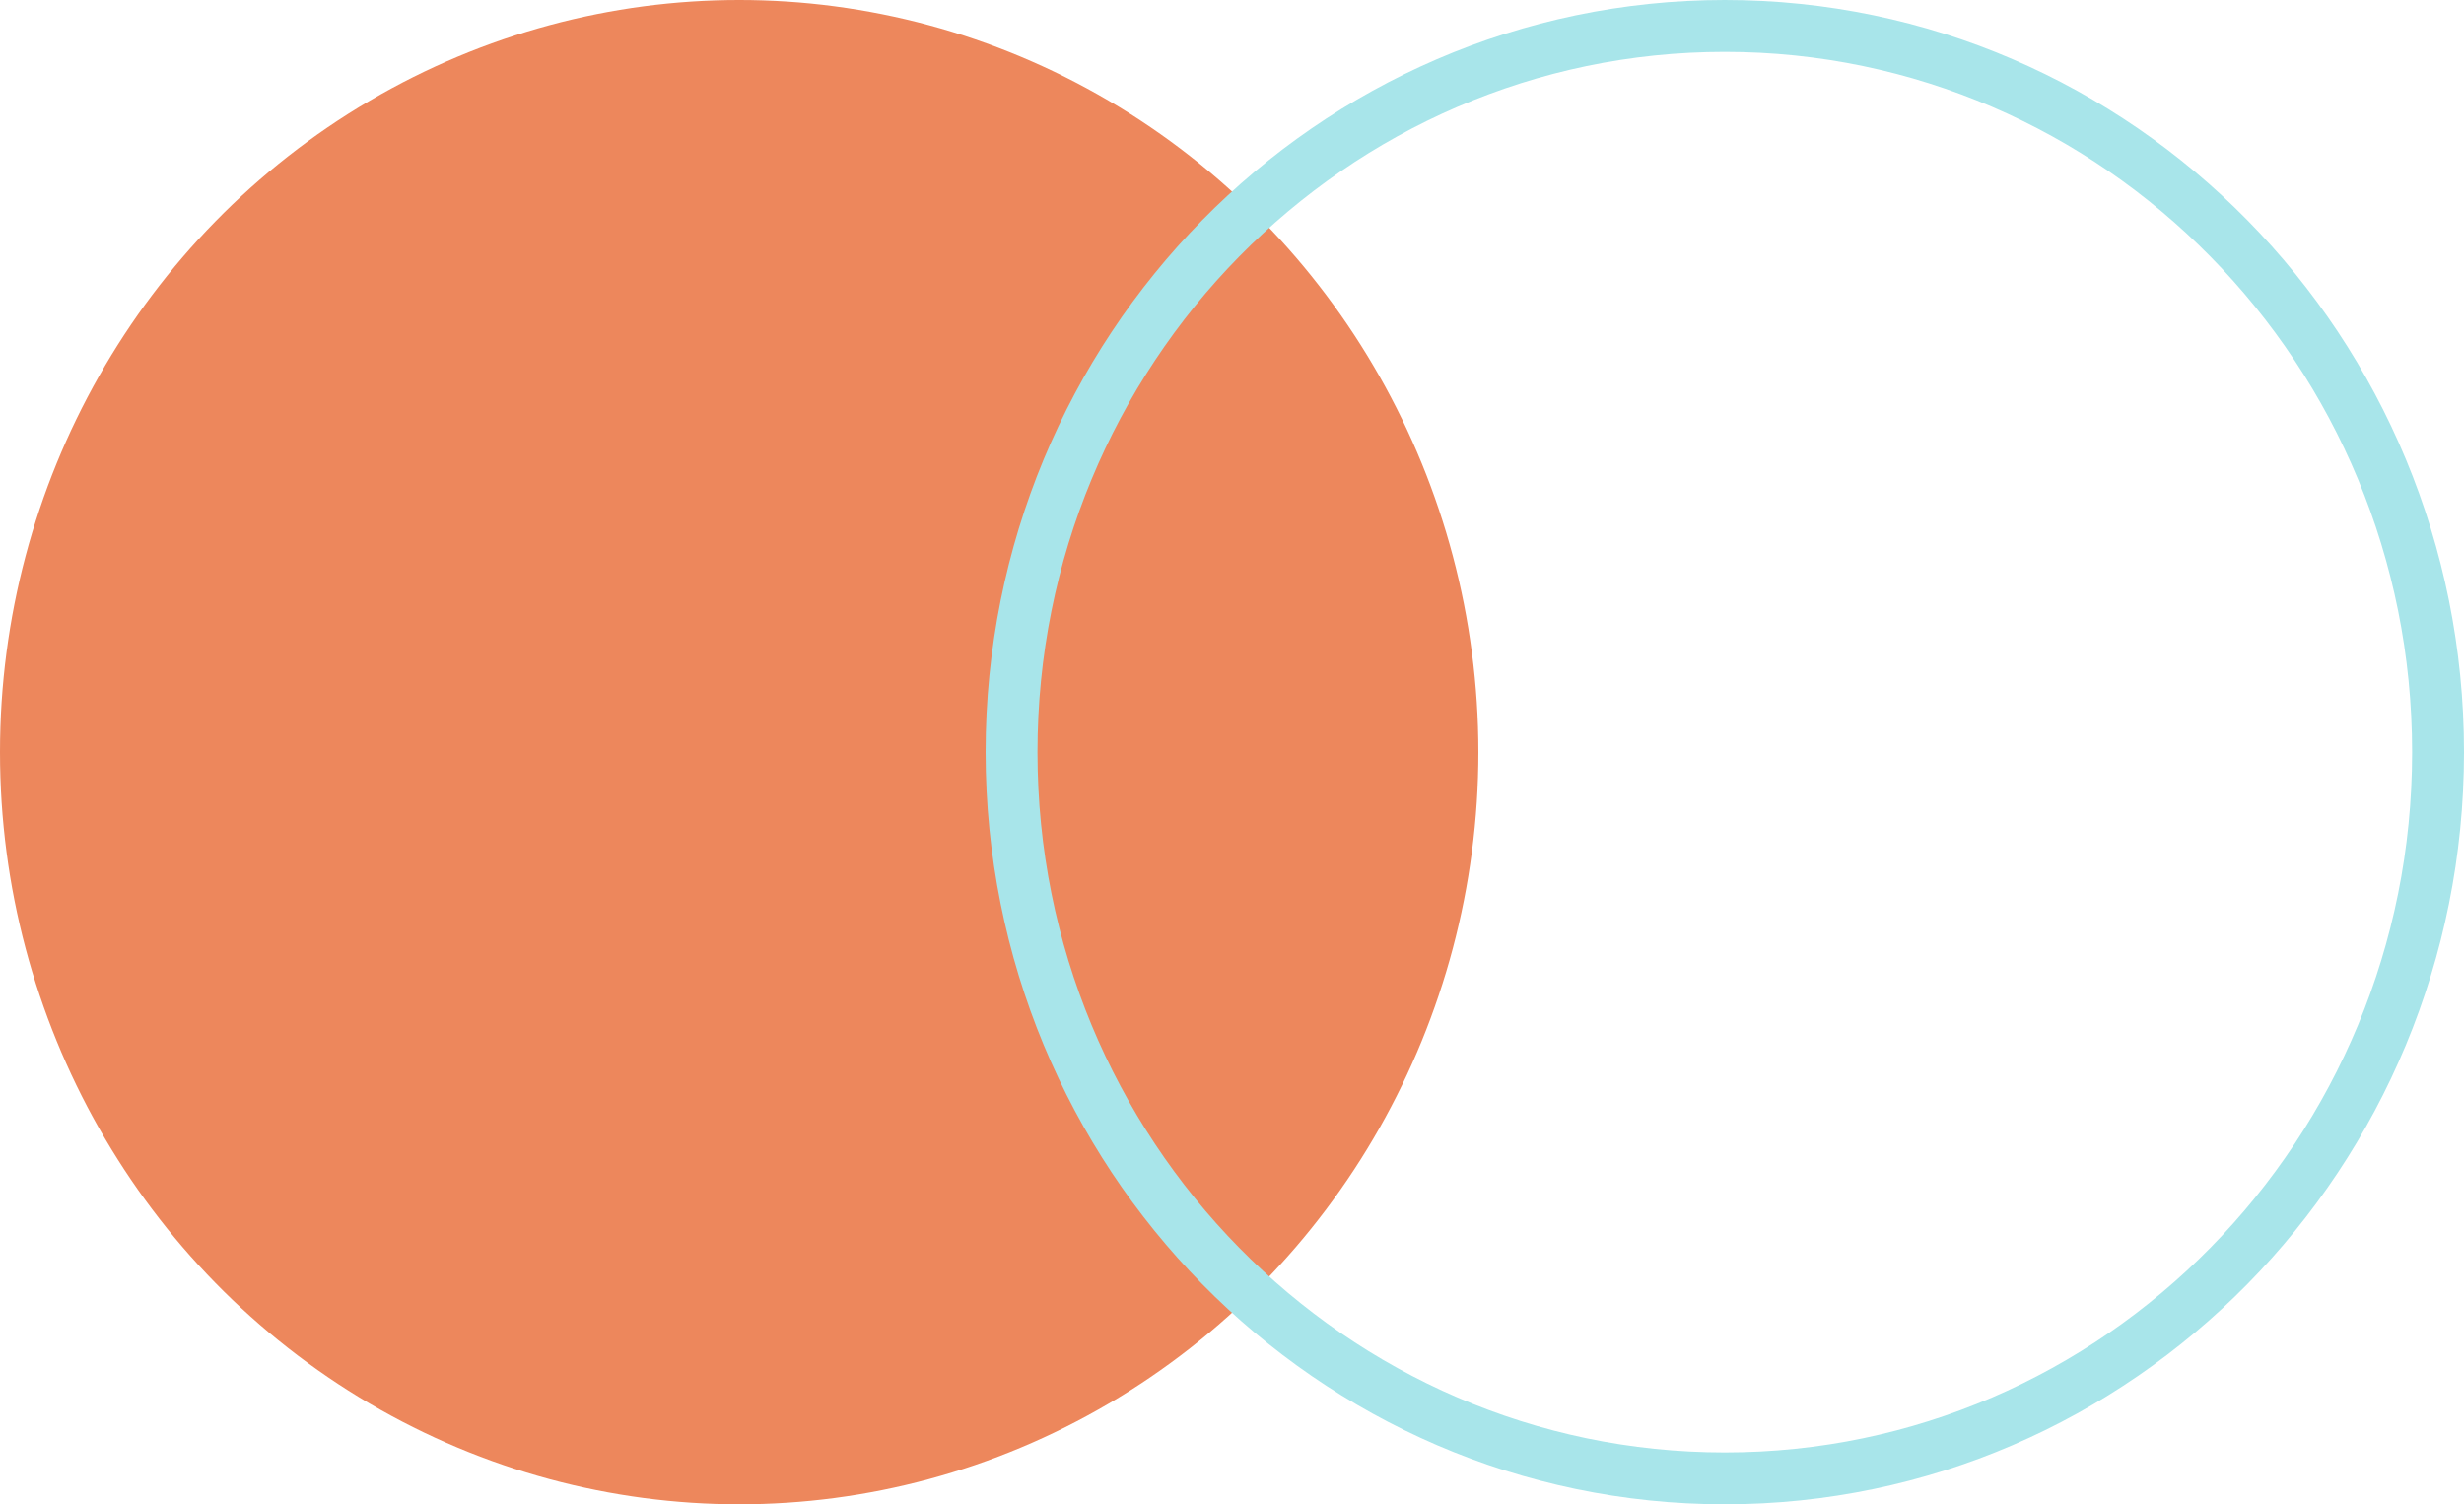 <svg width="95" height="58" viewBox="0 0 95 58" fill="none" xmlns="http://www.w3.org/2000/svg">
<ellipse cx="28.5" cy="29" rx="28.5" ry="29" fill="#ED875C"/>
<path d="M94 29C94 44.48 81.671 57 66.5 57C51.328 57 39 44.48 39 29C39 13.52 51.328 1 66.5 1C81.671 1 94 13.52 94 29Z" stroke="#A8E5EA" stroke-width="2"/>
</svg>
